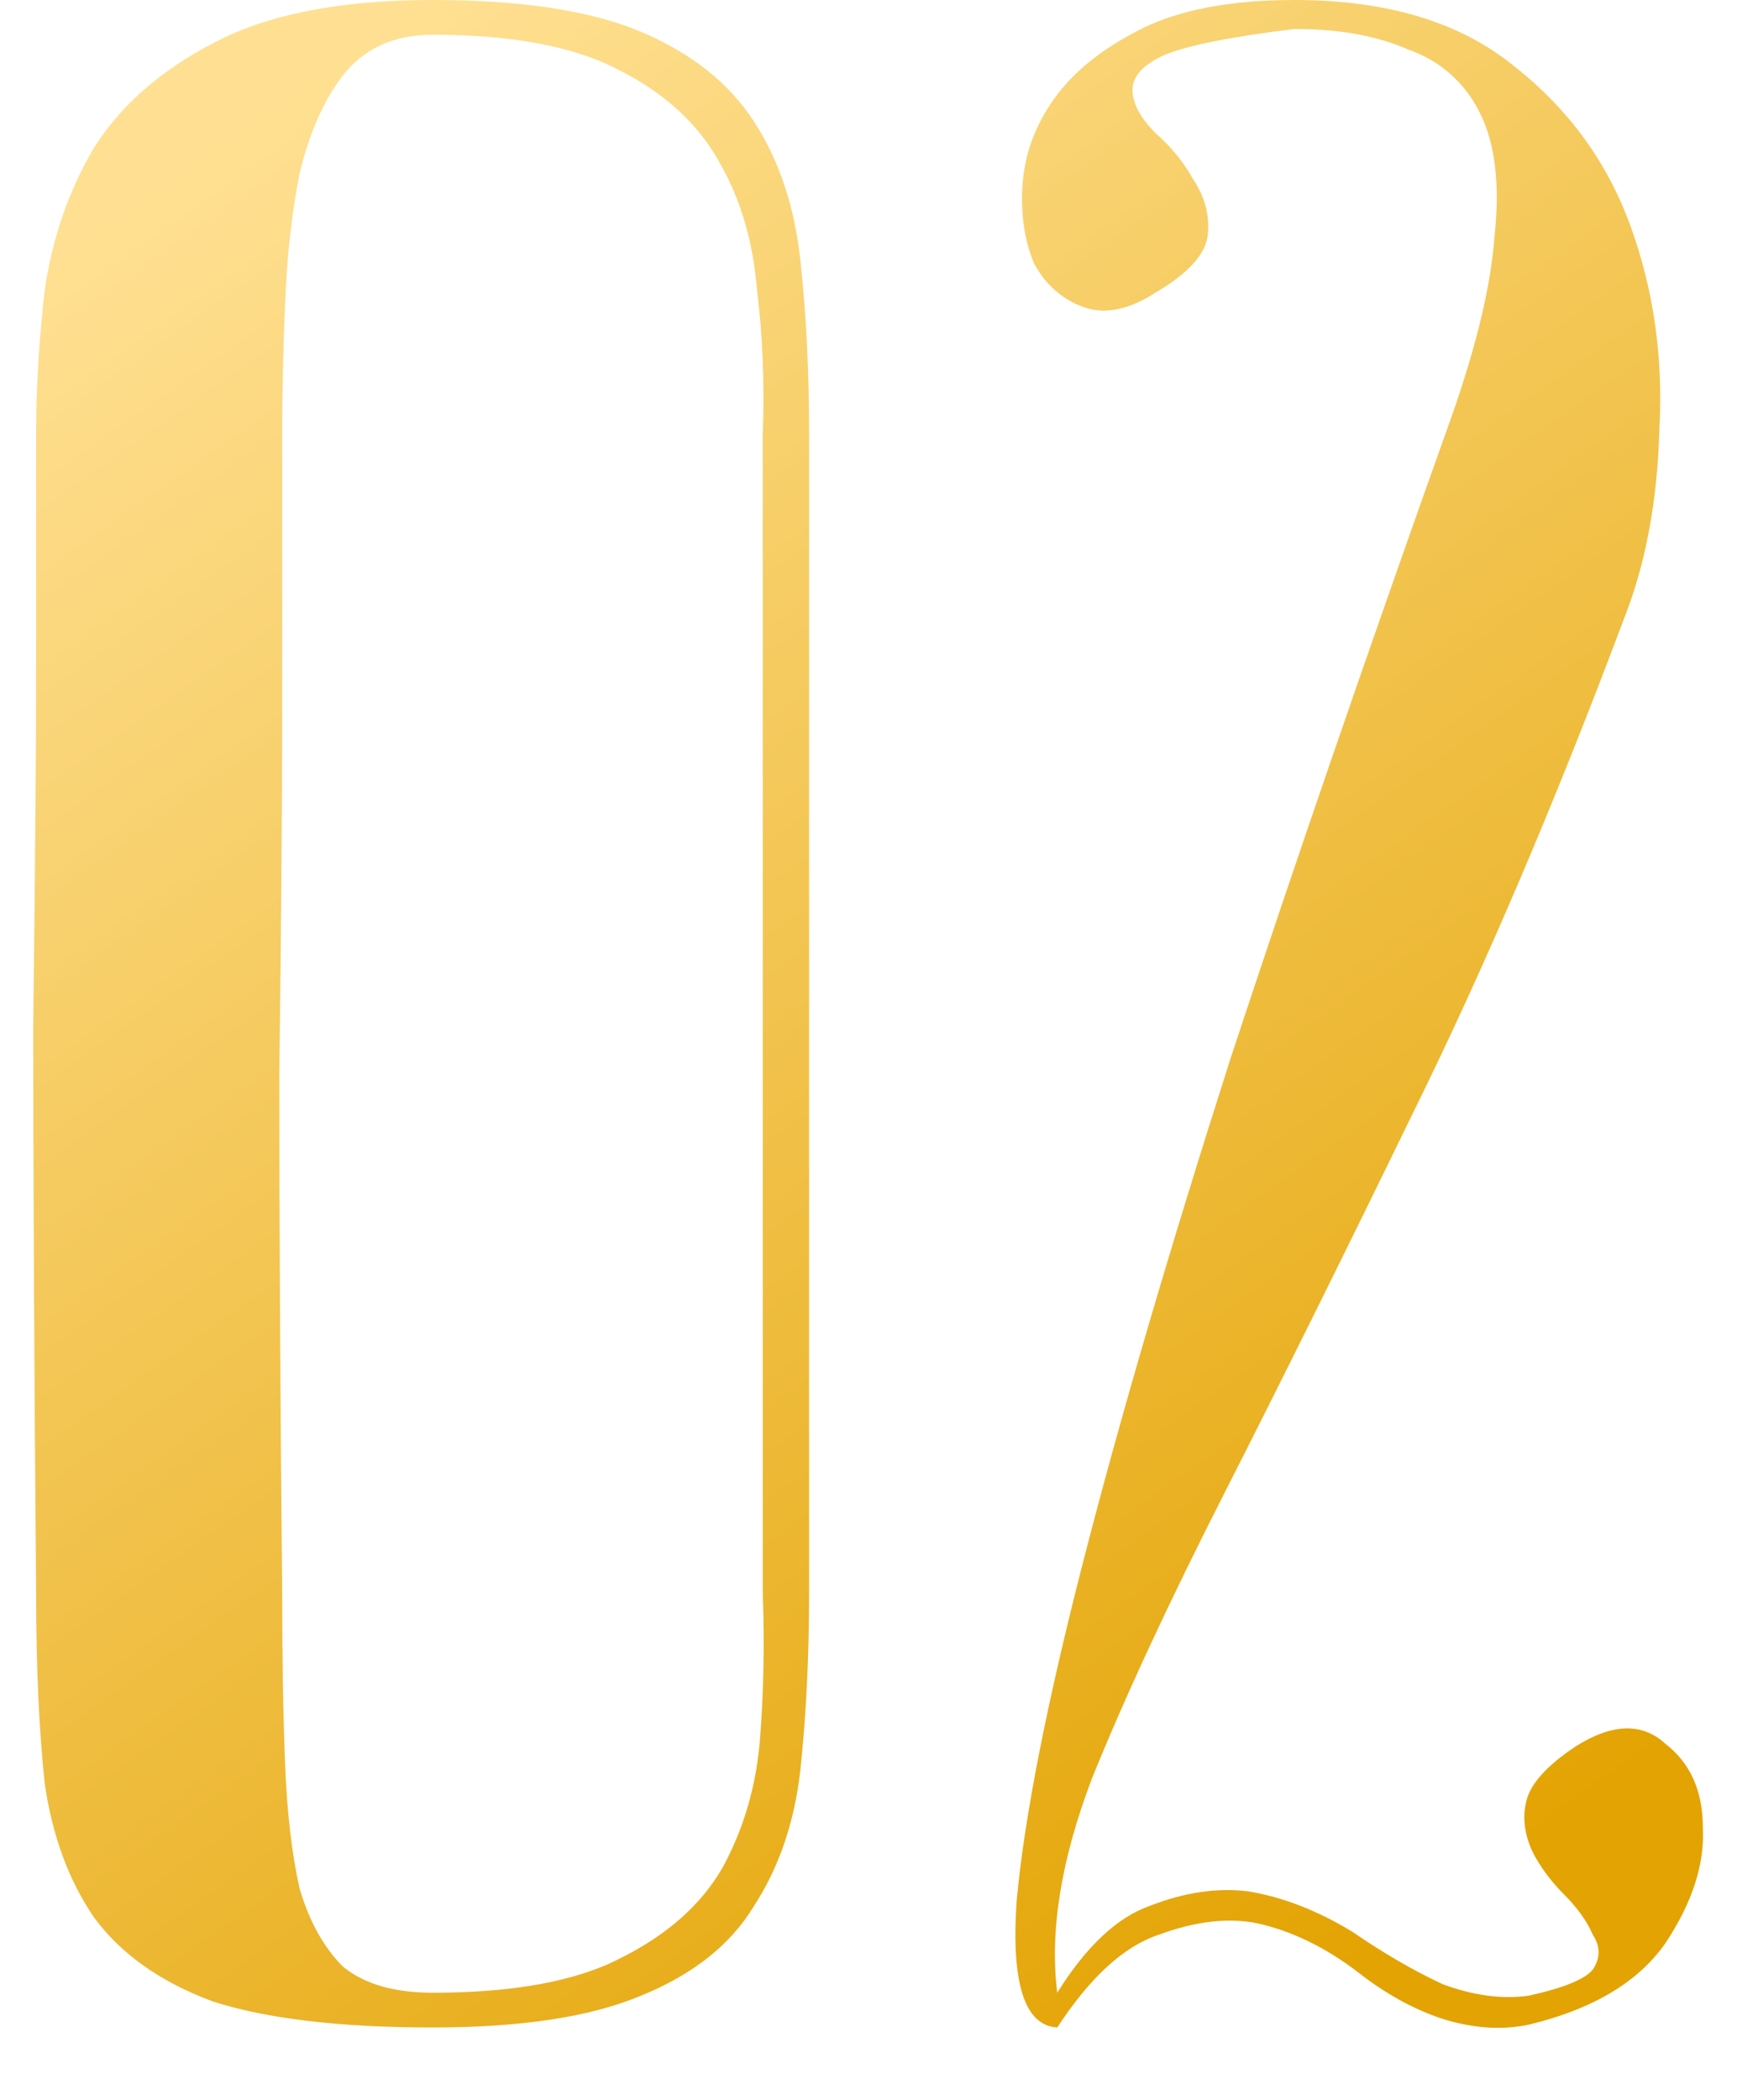 <?xml version="1.0" encoding="UTF-8"?> <svg xmlns="http://www.w3.org/2000/svg" width="24" height="29" viewBox="0 0 24 29" fill="none"><path d="M11.179 22C11.179 22.88 11.139 23.693 11.059 24.44C10.979 25.16 10.765 25.787 10.419 26.32C10.099 26.853 9.579 27.267 8.859 27.56C8.165 27.853 7.205 28 5.979 28C4.699 28 3.685 27.88 2.939 27.64C2.219 27.373 1.672 26.987 1.299 26.48C0.952 25.973 0.725 25.36 0.619 24.64C0.539 23.893 0.499 23.013 0.499 22C0.472 18.8 0.459 16.173 0.459 14.12C0.485 12.067 0.499 10.44 0.499 9.24V6C0.499 5.36 0.539 4.693 0.619 4C0.725 3.28 0.952 2.627 1.299 2.04C1.672 1.453 2.219 0.973 2.939 0.6C3.685 0.2 4.699 -1.90735e-06 5.979 -1.90735e-06C7.205 -1.90735e-06 8.165 0.147 8.859 0.44C9.552 0.733 10.072 1.147 10.419 1.68C10.765 2.213 10.979 2.853 11.059 3.6C11.139 4.32 11.179 5.12 11.179 6V22ZM10.539 6C10.565 5.307 10.539 4.64 10.459 4C10.405 3.333 10.232 2.747 9.939 2.24C9.645 1.707 9.179 1.28 8.539 0.96C7.925 0.64 7.072 0.48 5.979 0.48C5.445 0.48 5.032 0.667 4.739 1.04C4.472 1.387 4.272 1.84 4.139 2.4C4.032 2.933 3.965 3.533 3.939 4.2C3.912 4.84 3.899 5.44 3.899 6V9.84C3.899 11.147 3.885 12.813 3.859 14.84C3.859 16.84 3.872 19.227 3.899 22C3.899 22.88 3.912 23.667 3.939 24.36C3.965 25.027 4.032 25.6 4.139 26.08C4.272 26.533 4.472 26.893 4.739 27.16C5.032 27.4 5.445 27.52 5.979 27.52C7.099 27.52 7.965 27.36 8.579 27.04C9.219 26.72 9.685 26.307 9.979 25.8C10.272 25.267 10.445 24.68 10.499 24.04C10.552 23.373 10.565 22.693 10.539 22V6ZM21.128 27.96C20.755 28.04 20.355 28.013 19.928 27.88C19.528 27.747 19.141 27.533 18.768 27.24C18.314 26.893 17.848 26.667 17.368 26.56C16.968 26.48 16.515 26.533 16.008 26.72C15.528 26.88 15.061 27.307 14.608 28C14.155 27.973 13.968 27.387 14.048 26.24C14.155 25.093 14.461 23.533 14.968 21.56C15.475 19.587 16.154 17.267 17.008 14.6C17.888 11.933 18.875 9.067 19.968 6C20.368 4.907 20.595 4 20.648 3.28C20.728 2.56 20.661 1.987 20.448 1.56C20.235 1.133 19.901 0.84 19.448 0.68C19.021 0.493 18.501 0.4 17.888 0.4C17.008 0.507 16.408 0.627 16.088 0.76C15.794 0.893 15.648 1.053 15.648 1.24C15.648 1.427 15.755 1.627 15.968 1.84C16.181 2.027 16.355 2.24 16.488 2.48C16.648 2.72 16.715 2.973 16.688 3.24C16.661 3.507 16.421 3.773 15.968 4.04C15.595 4.28 15.261 4.347 14.968 4.24C14.675 4.133 14.448 3.933 14.288 3.64C14.155 3.32 14.101 2.96 14.128 2.56C14.155 2.133 14.301 1.733 14.568 1.36C14.835 0.987 15.235 0.667 15.768 0.4C16.301 0.133 17.008 -1.90735e-06 17.888 -1.90735e-06C19.168 -1.90735e-06 20.181 0.307 20.928 0.92C21.674 1.507 22.208 2.24 22.528 3.12C22.848 4 22.981 4.933 22.928 5.92C22.901 6.907 22.741 7.773 22.448 8.52C21.488 11.08 20.515 13.36 19.528 15.36C18.568 17.333 17.701 19.08 16.928 20.6C16.154 22.12 15.541 23.44 15.088 24.56C14.661 25.68 14.501 26.667 14.608 27.52C15.008 26.88 15.434 26.48 15.888 26.32C16.368 26.133 16.821 26.067 17.248 26.12C17.728 26.2 18.208 26.387 18.688 26.68C19.114 26.973 19.528 27.213 19.928 27.4C20.355 27.56 20.755 27.613 21.128 27.56C21.608 27.453 21.901 27.333 22.008 27.2C22.114 27.04 22.114 26.88 22.008 26.72C21.928 26.533 21.794 26.347 21.608 26.16C21.421 25.973 21.274 25.773 21.168 25.56C21.061 25.32 21.035 25.093 21.088 24.88C21.141 24.64 21.368 24.387 21.768 24.12C22.274 23.8 22.688 23.787 23.008 24.08C23.355 24.347 23.528 24.733 23.528 25.24C23.555 25.747 23.381 26.28 23.008 26.84C22.634 27.373 22.008 27.747 21.128 27.96Z" fill="url(#paint0_linear_2004_695)"></path><defs><linearGradient id="paint0_linear_2004_695" x1="4.741" y1="0.809" x2="21.871" y2="25.11" gradientUnits="userSpaceOnUse"><stop stop-color="#FFE092"></stop><stop offset="1" stop-color="#E3A302"></stop></linearGradient></defs></svg> 